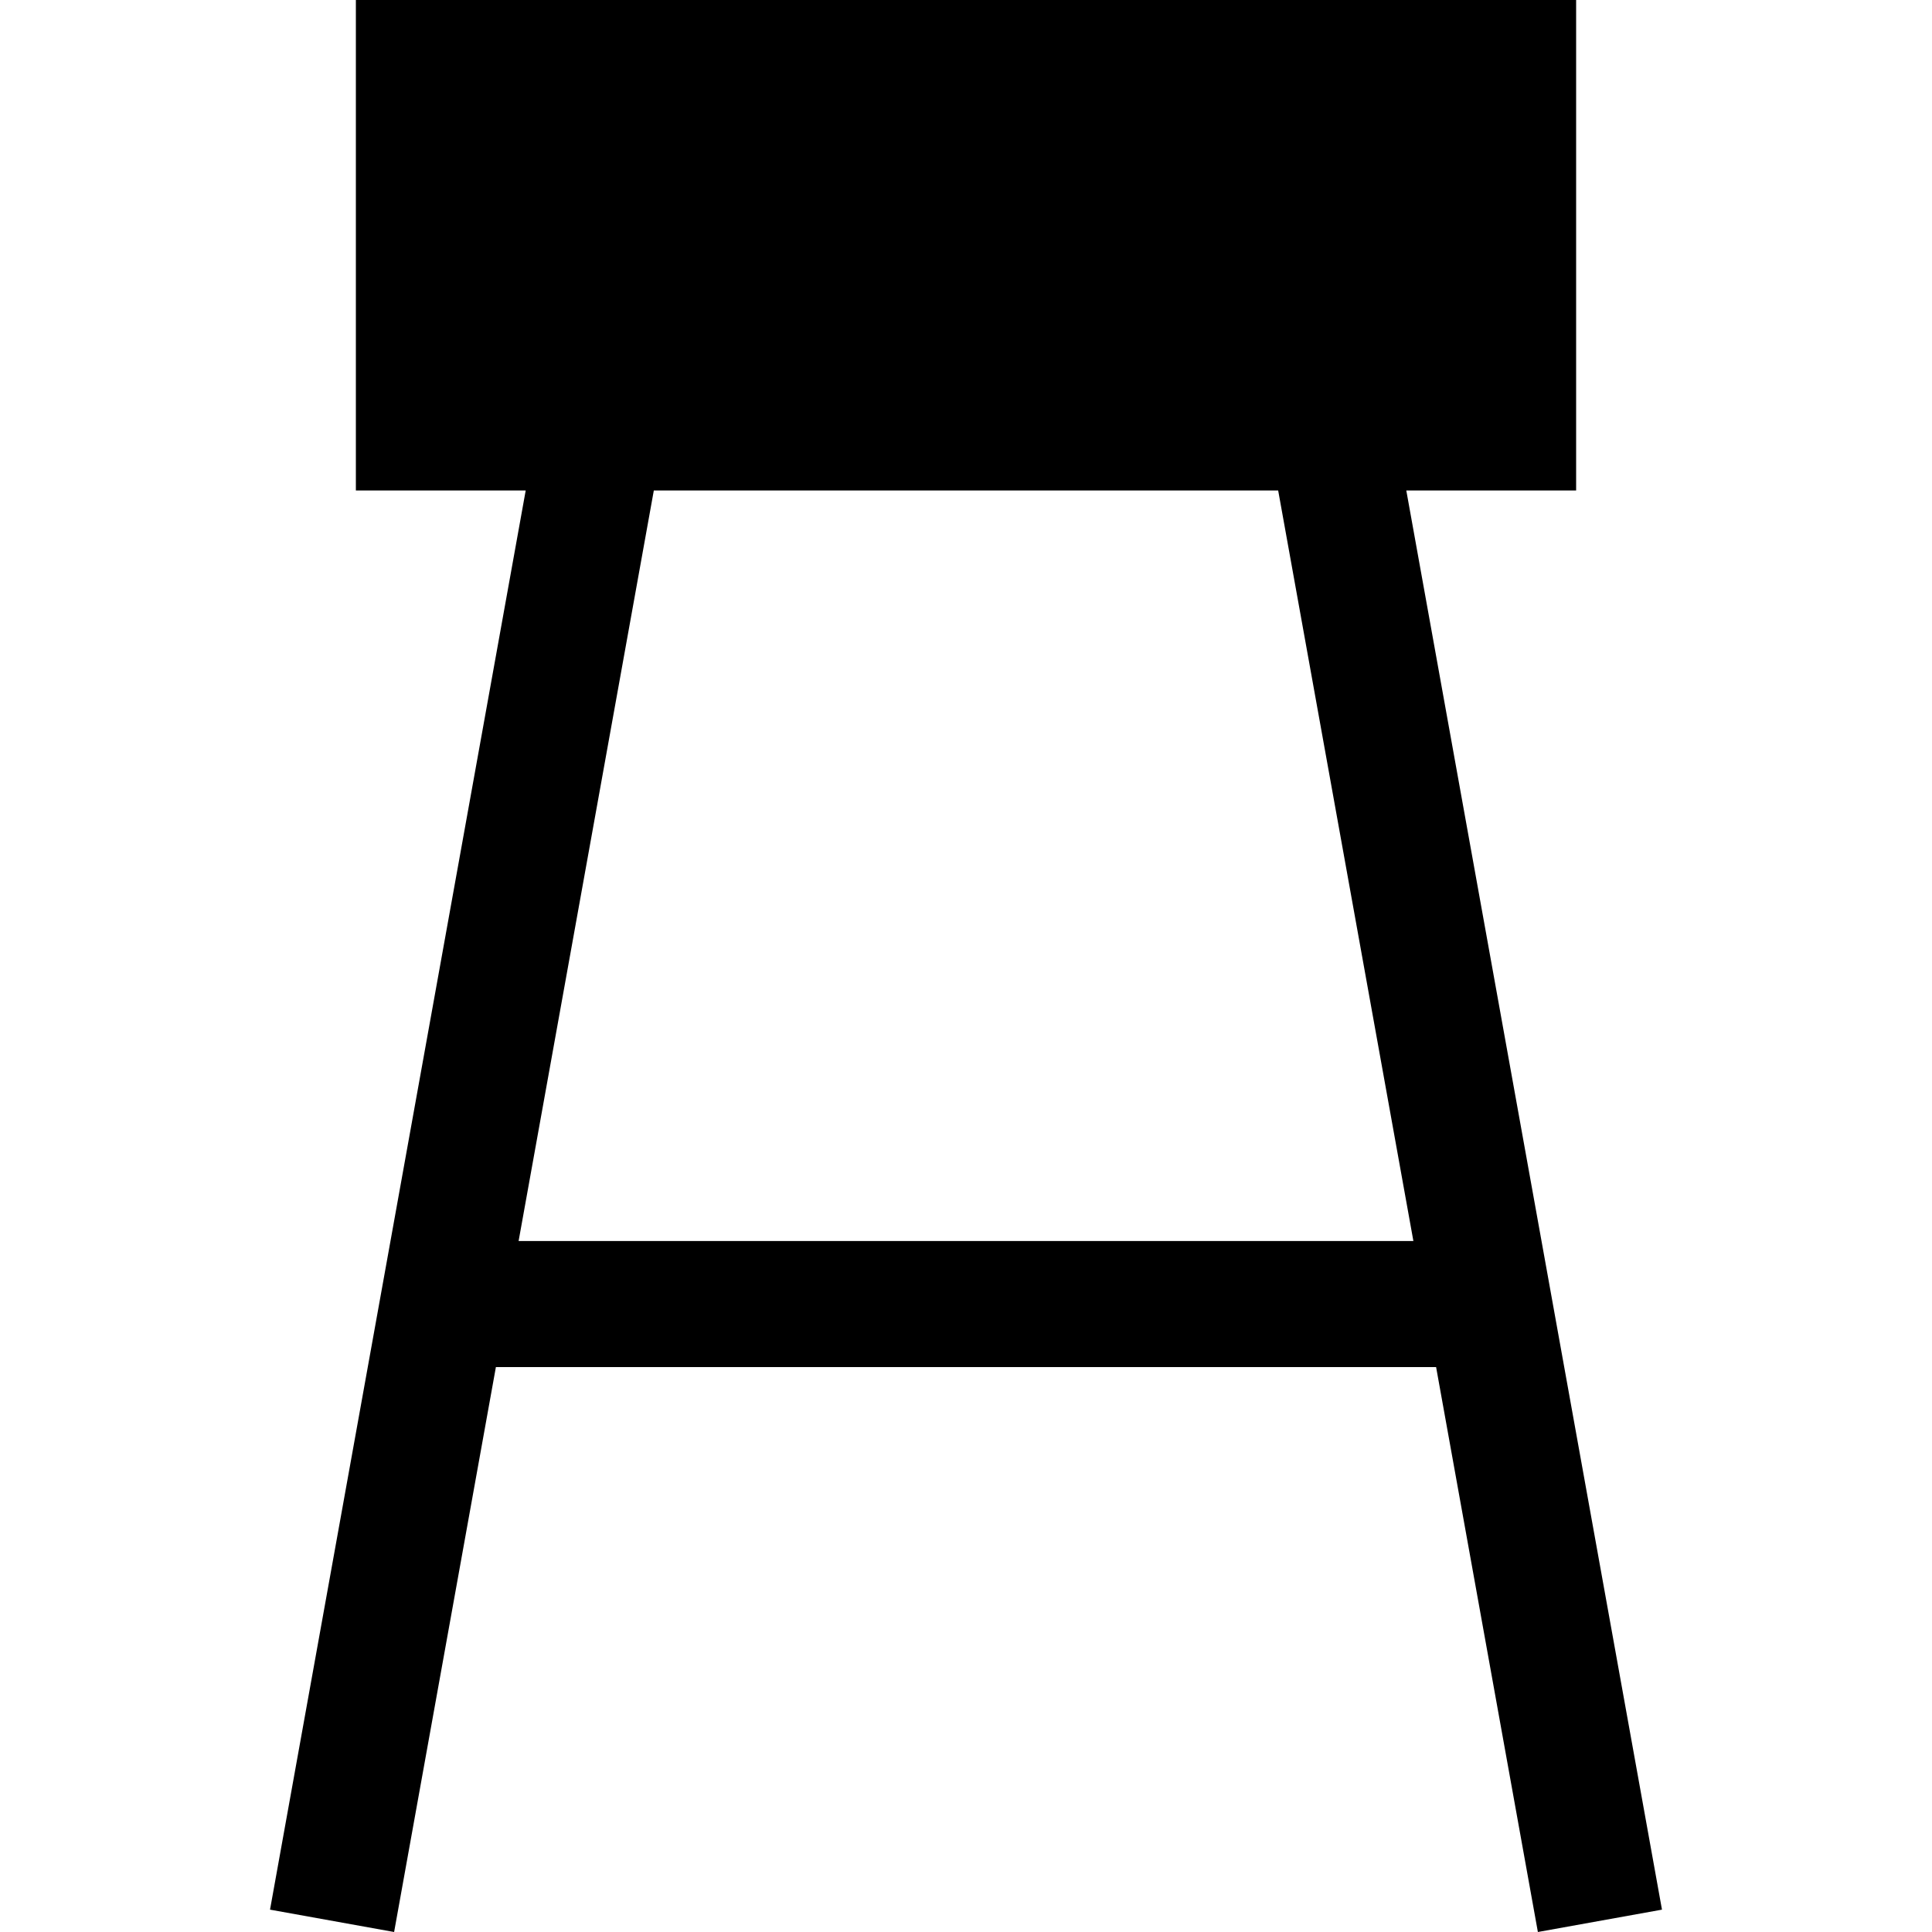 <?xml version="1.0" encoding="iso-8859-1"?>
<!-- Uploaded to: SVG Repo, www.svgrepo.com, Generator: SVG Repo Mixer Tools -->
<svg fill="#000000" height="800px" width="800px" version="1.1" id="Layer_1" xmlns="http://www.w3.org/2000/svg" xmlns:xlink="http://www.w3.org/1999/xlink" 
	 viewBox="0 0 512 512" xml:space="preserve">
<g>
	<g>
		<path d="M372.684,129.984h45.006V0H94.311v129.984h45.005L71.559,506.076L104.445,512l26.971-149.702h249.167L407.554,512
			l32.887-5.924L372.684,129.984z M137.436,328.882l35.833-198.897h165.46l35.833,198.897H137.436z"/>
	</g>
</g>
</svg>